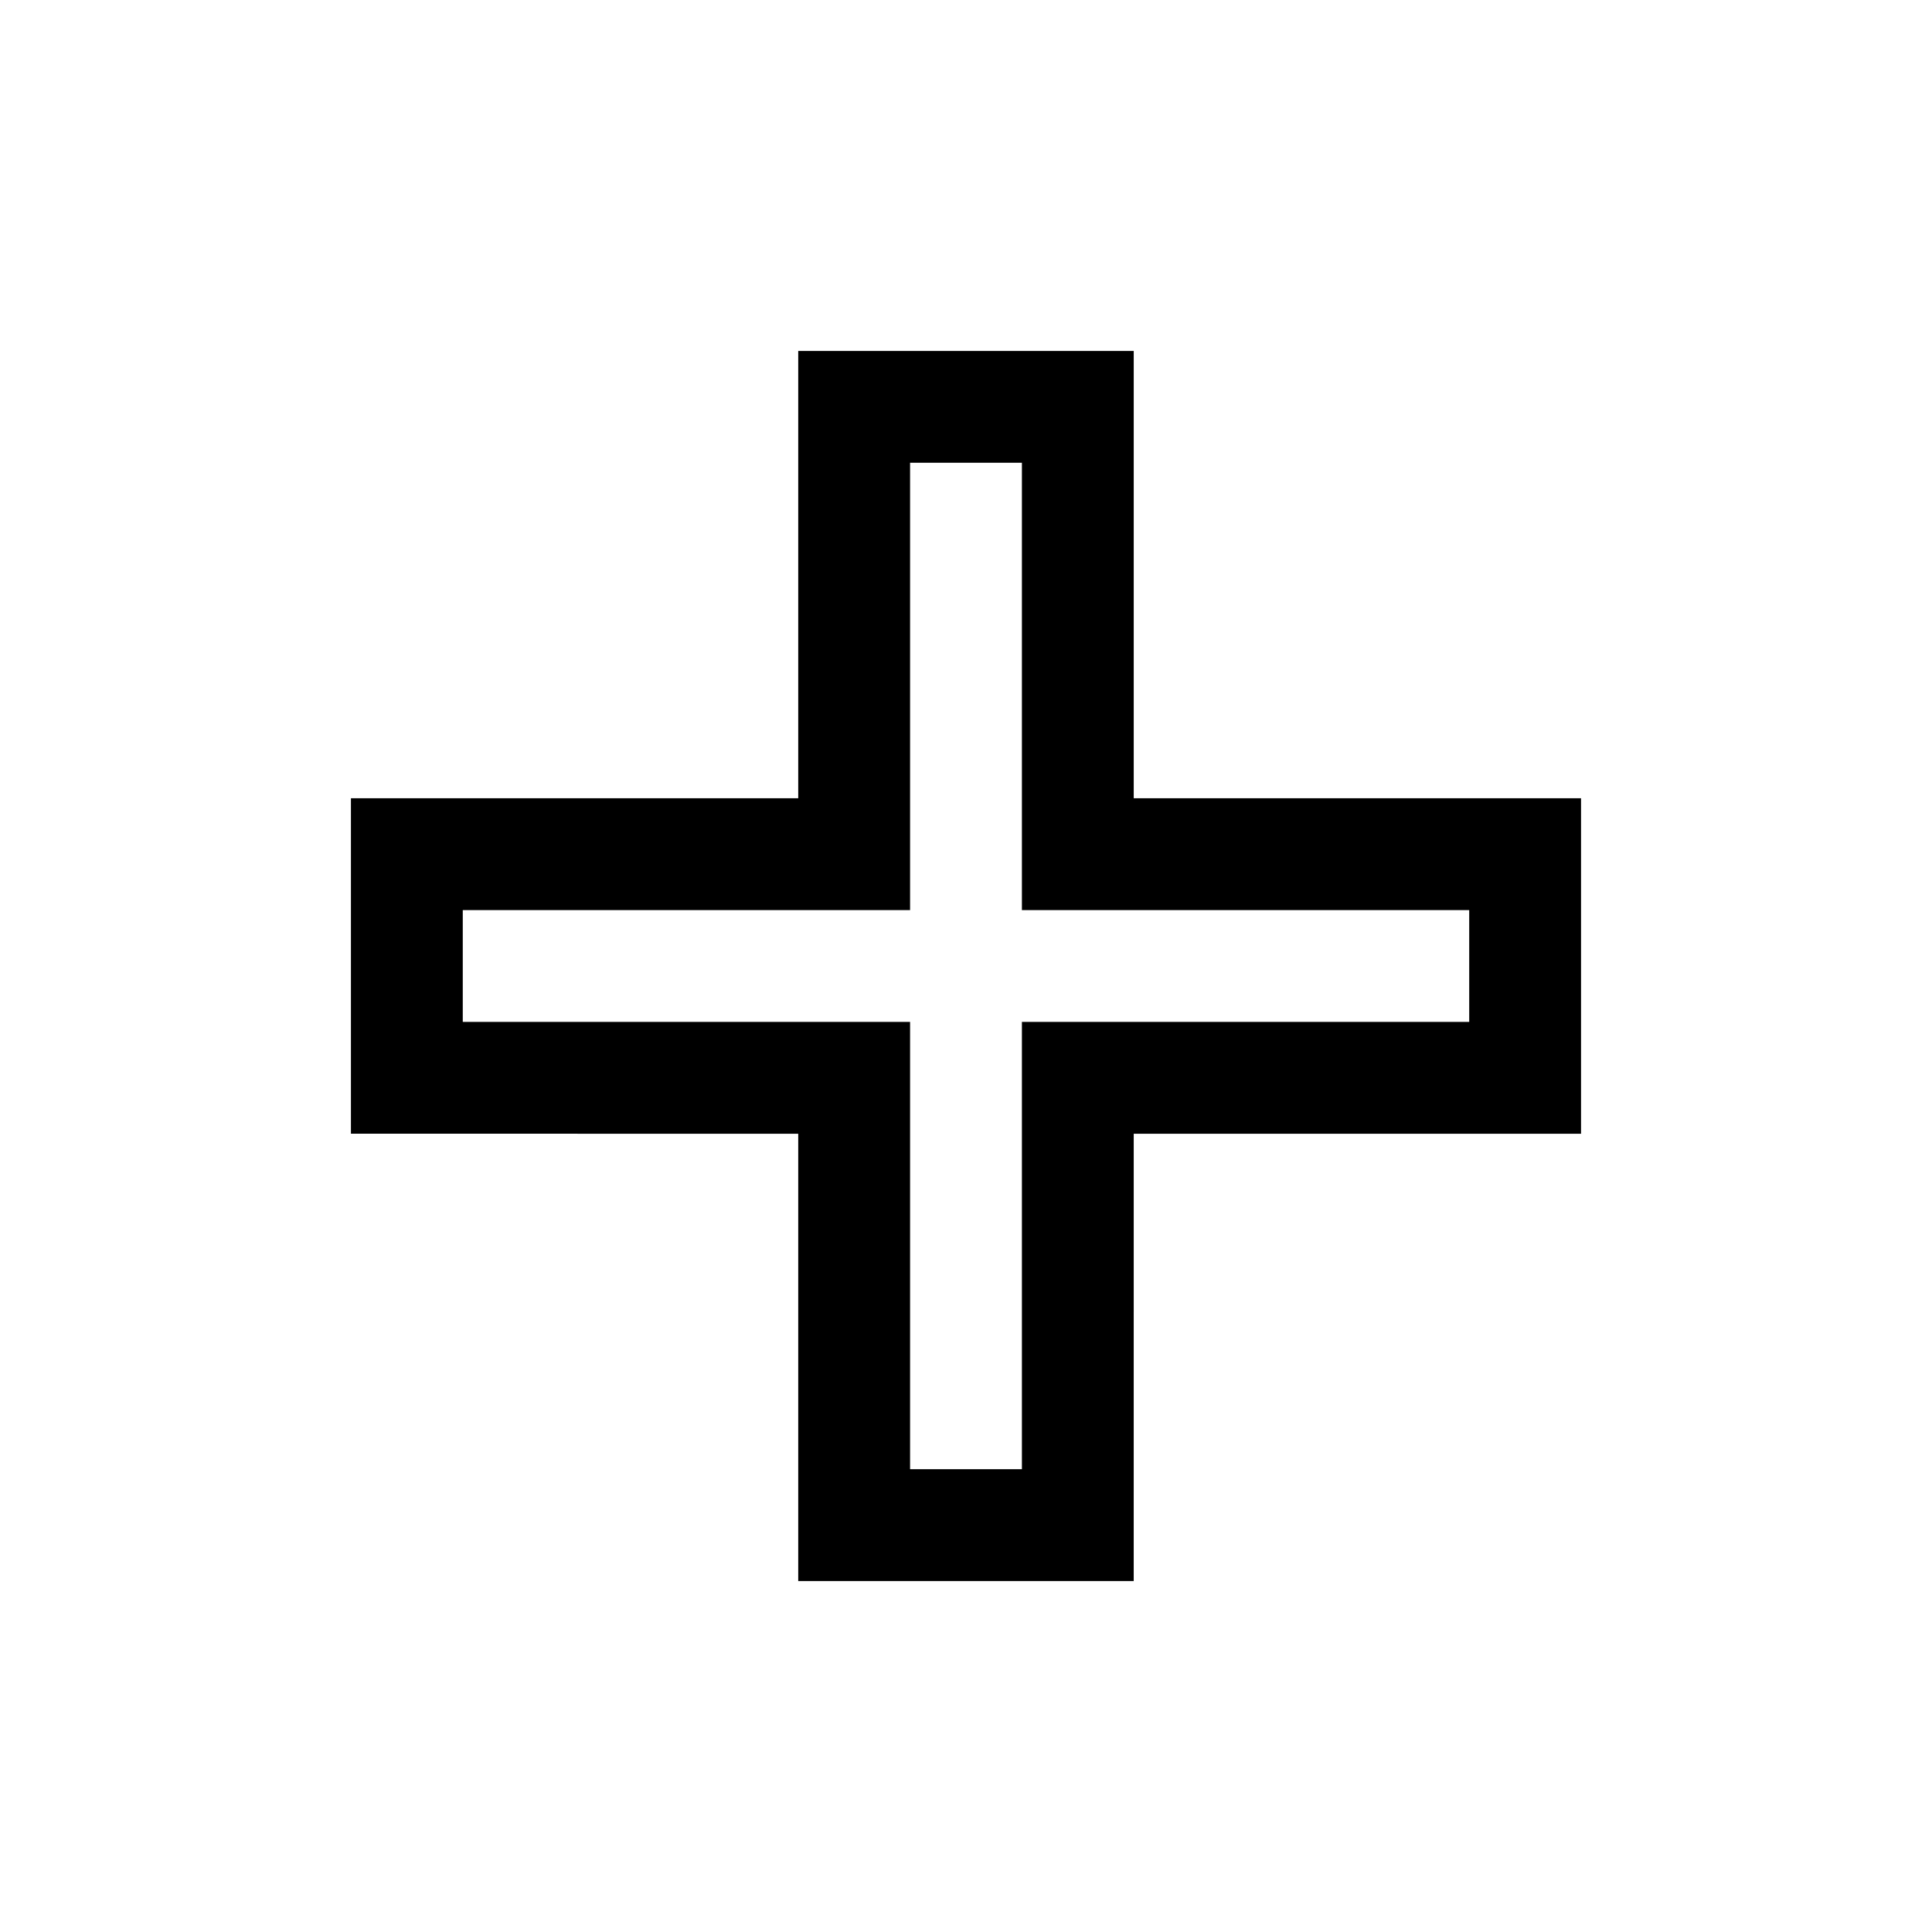 <?xml version="1.0" encoding="UTF-8"?>
<!-- Uploaded to: ICON Repo, www.iconrepo.com, Generator: ICON Repo Mixer Tools -->
<svg fill="#000000" width="800px" height="800px" version="1.1" viewBox="144 144 512 512" xmlns="http://www.w3.org/2000/svg">
 <path d="m444.45 237h-88.91v118.54h-118.54v88.906l118.54 0.004v118.54h88.906l0.004-118.54h118.54v-88.91h-118.54zm88.906 148.18v29.637h-118.54v118.54h-29.637v-118.54h-118.54v-29.637h118.54v-118.54h29.637v118.54z"/>
</svg>